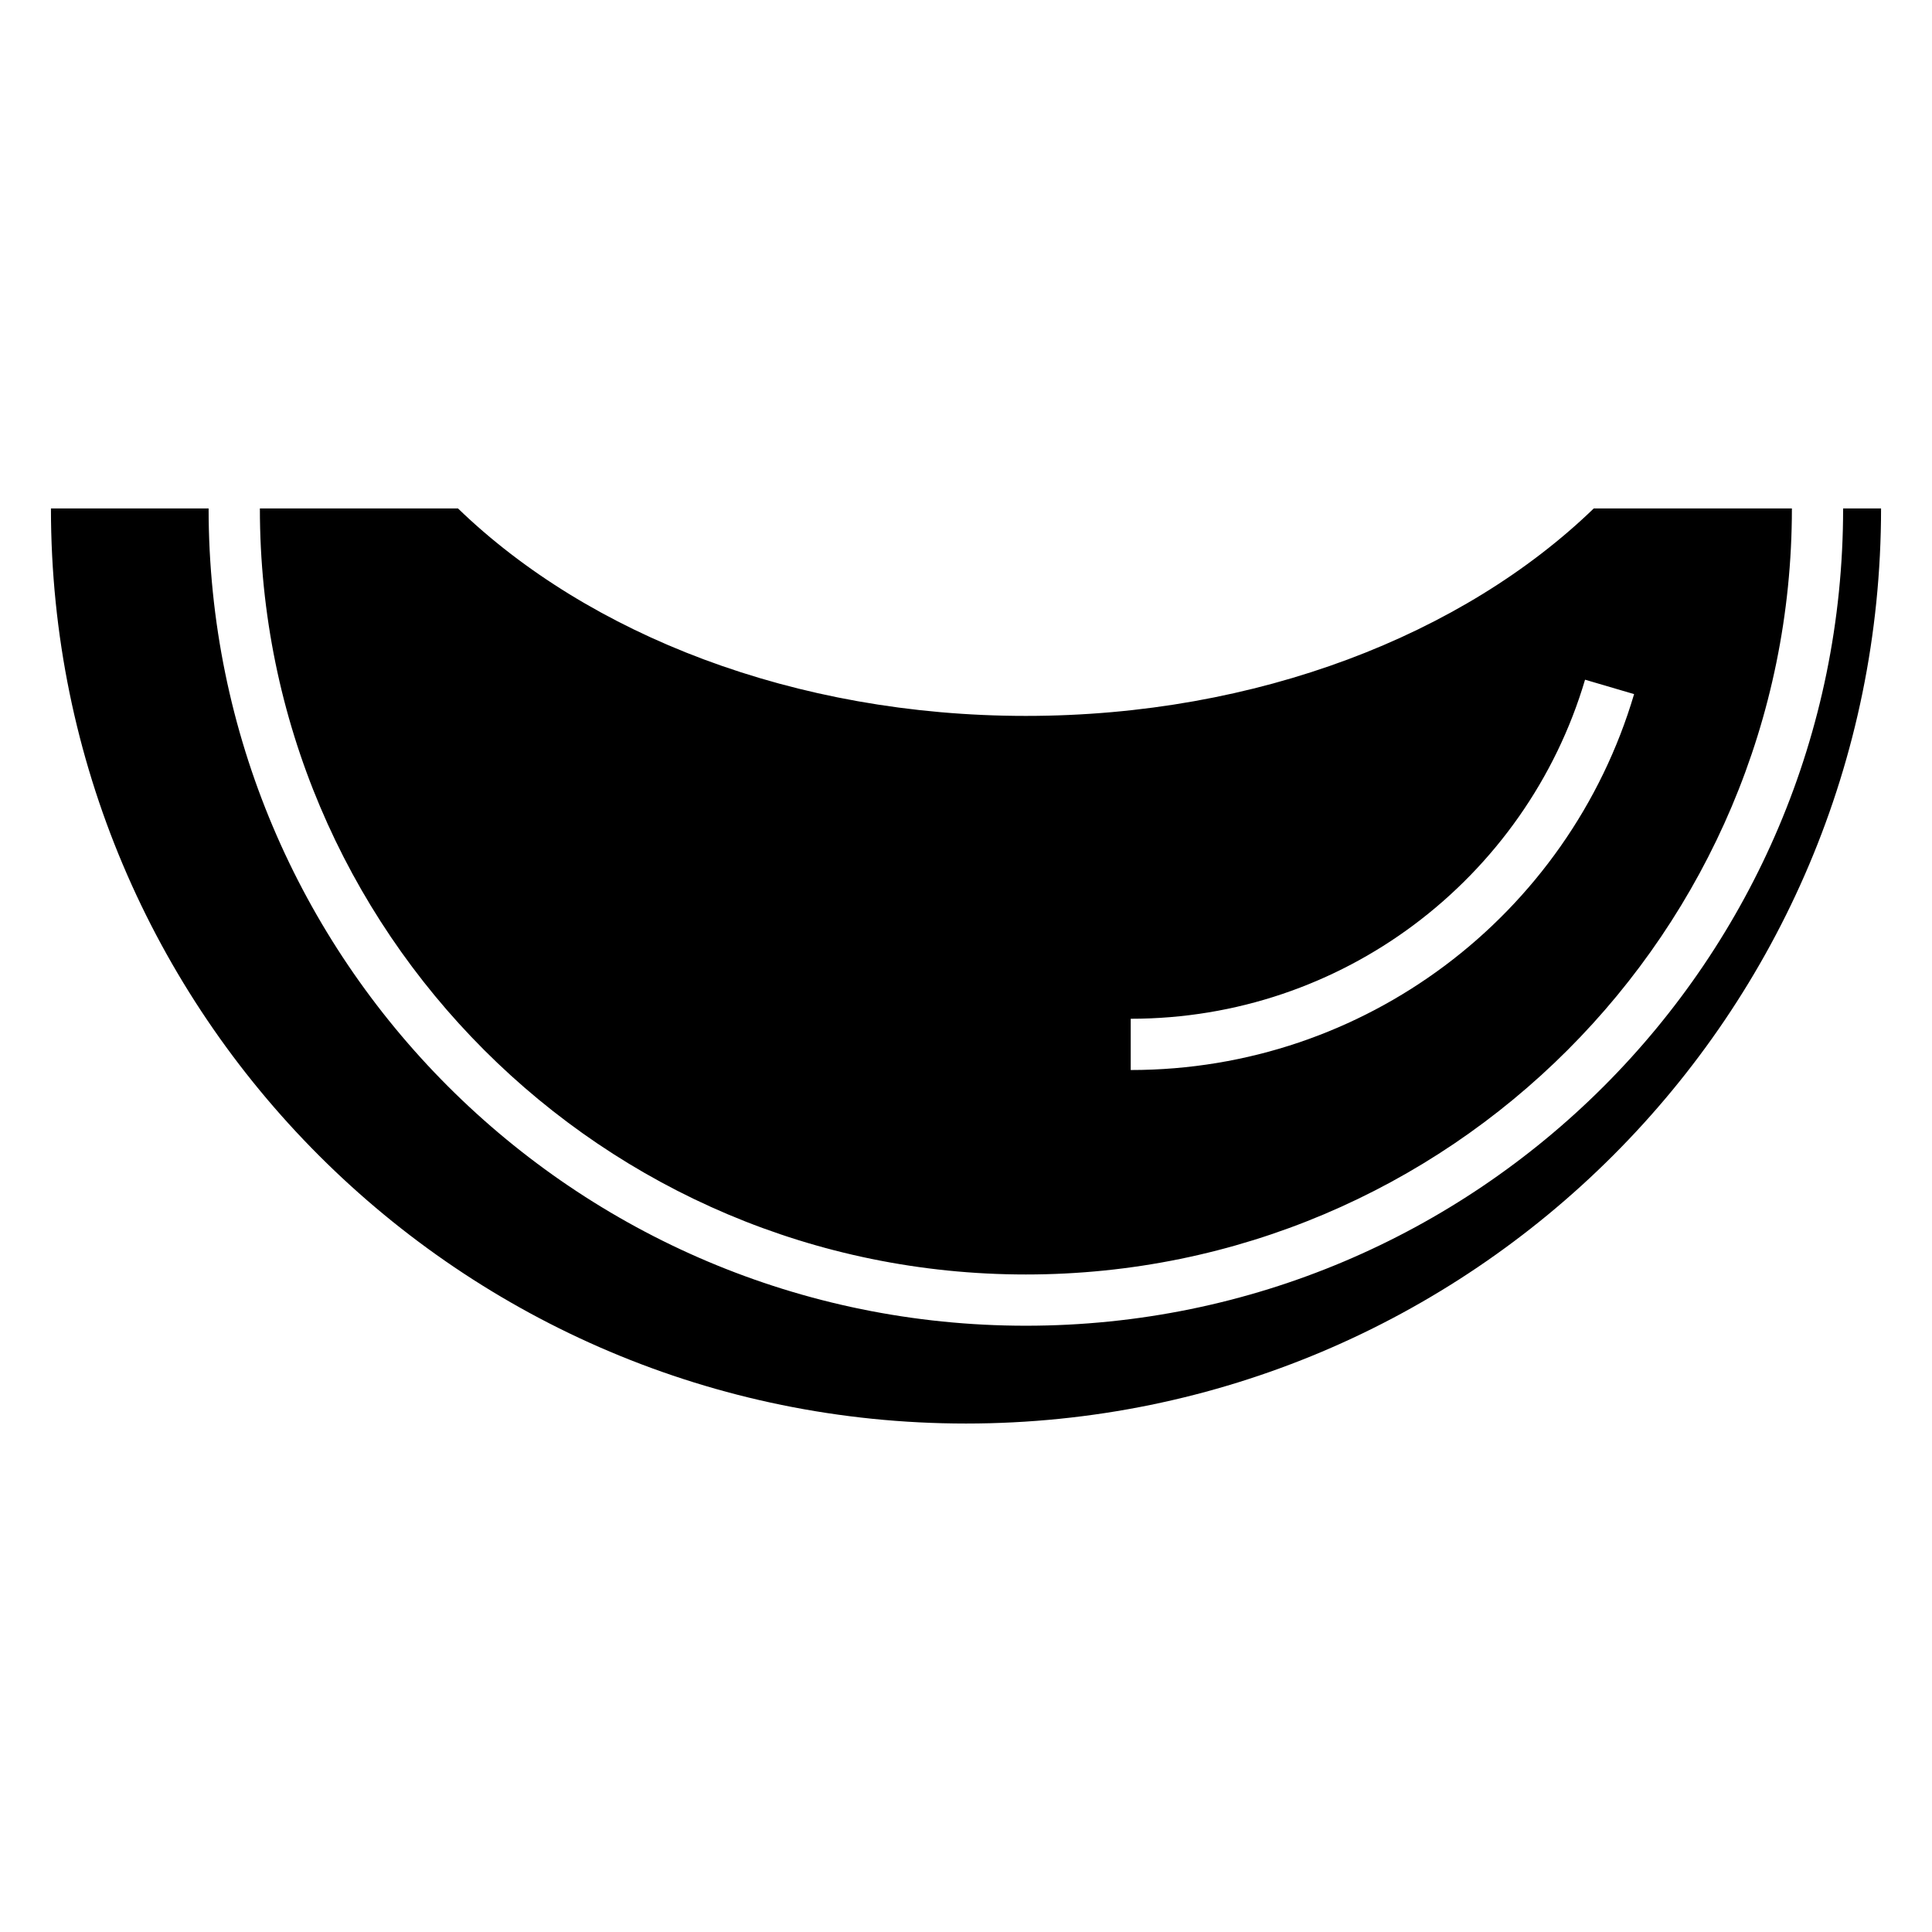 <?xml version="1.0" encoding="UTF-8"?>
<!-- Uploaded to: SVG Repo, www.svgrepo.com, Generator: SVG Repo Mixer Tools -->
<svg fill="#000000" width="800px" height="800px" version="1.1" viewBox="144 144 512 512" xmlns="http://www.w3.org/2000/svg">
 <path d="m642.5 278.75c0 133.93-108.57 242.5-242.5 242.5s-242.5-108.57-242.5-242.5h41.785c0 119.61 96.969 216.58 216.58 216.58 119.61 0 216.58-96.969 216.58-216.58h10.051zm-23.629 0c0 112.11-90.891 203-203 203-112.11 0-203-90.891-203-203h52.508c34.562 33.406 89.105 54.973 150.49 54.973 61.387 0 115.93-21.566 150.49-54.973zm-41.82 49.199c-8.621 29.156-26.523 54.316-50.27 72.043-23.195 17.316-51.965 27.574-83.129 27.574v-13.586c28.133 0 54.098-9.246 75.012-24.863 21.457-16.02 37.621-38.715 45.391-64.992l12.996 3.82z" fill-rule="evenodd"/>
</svg>